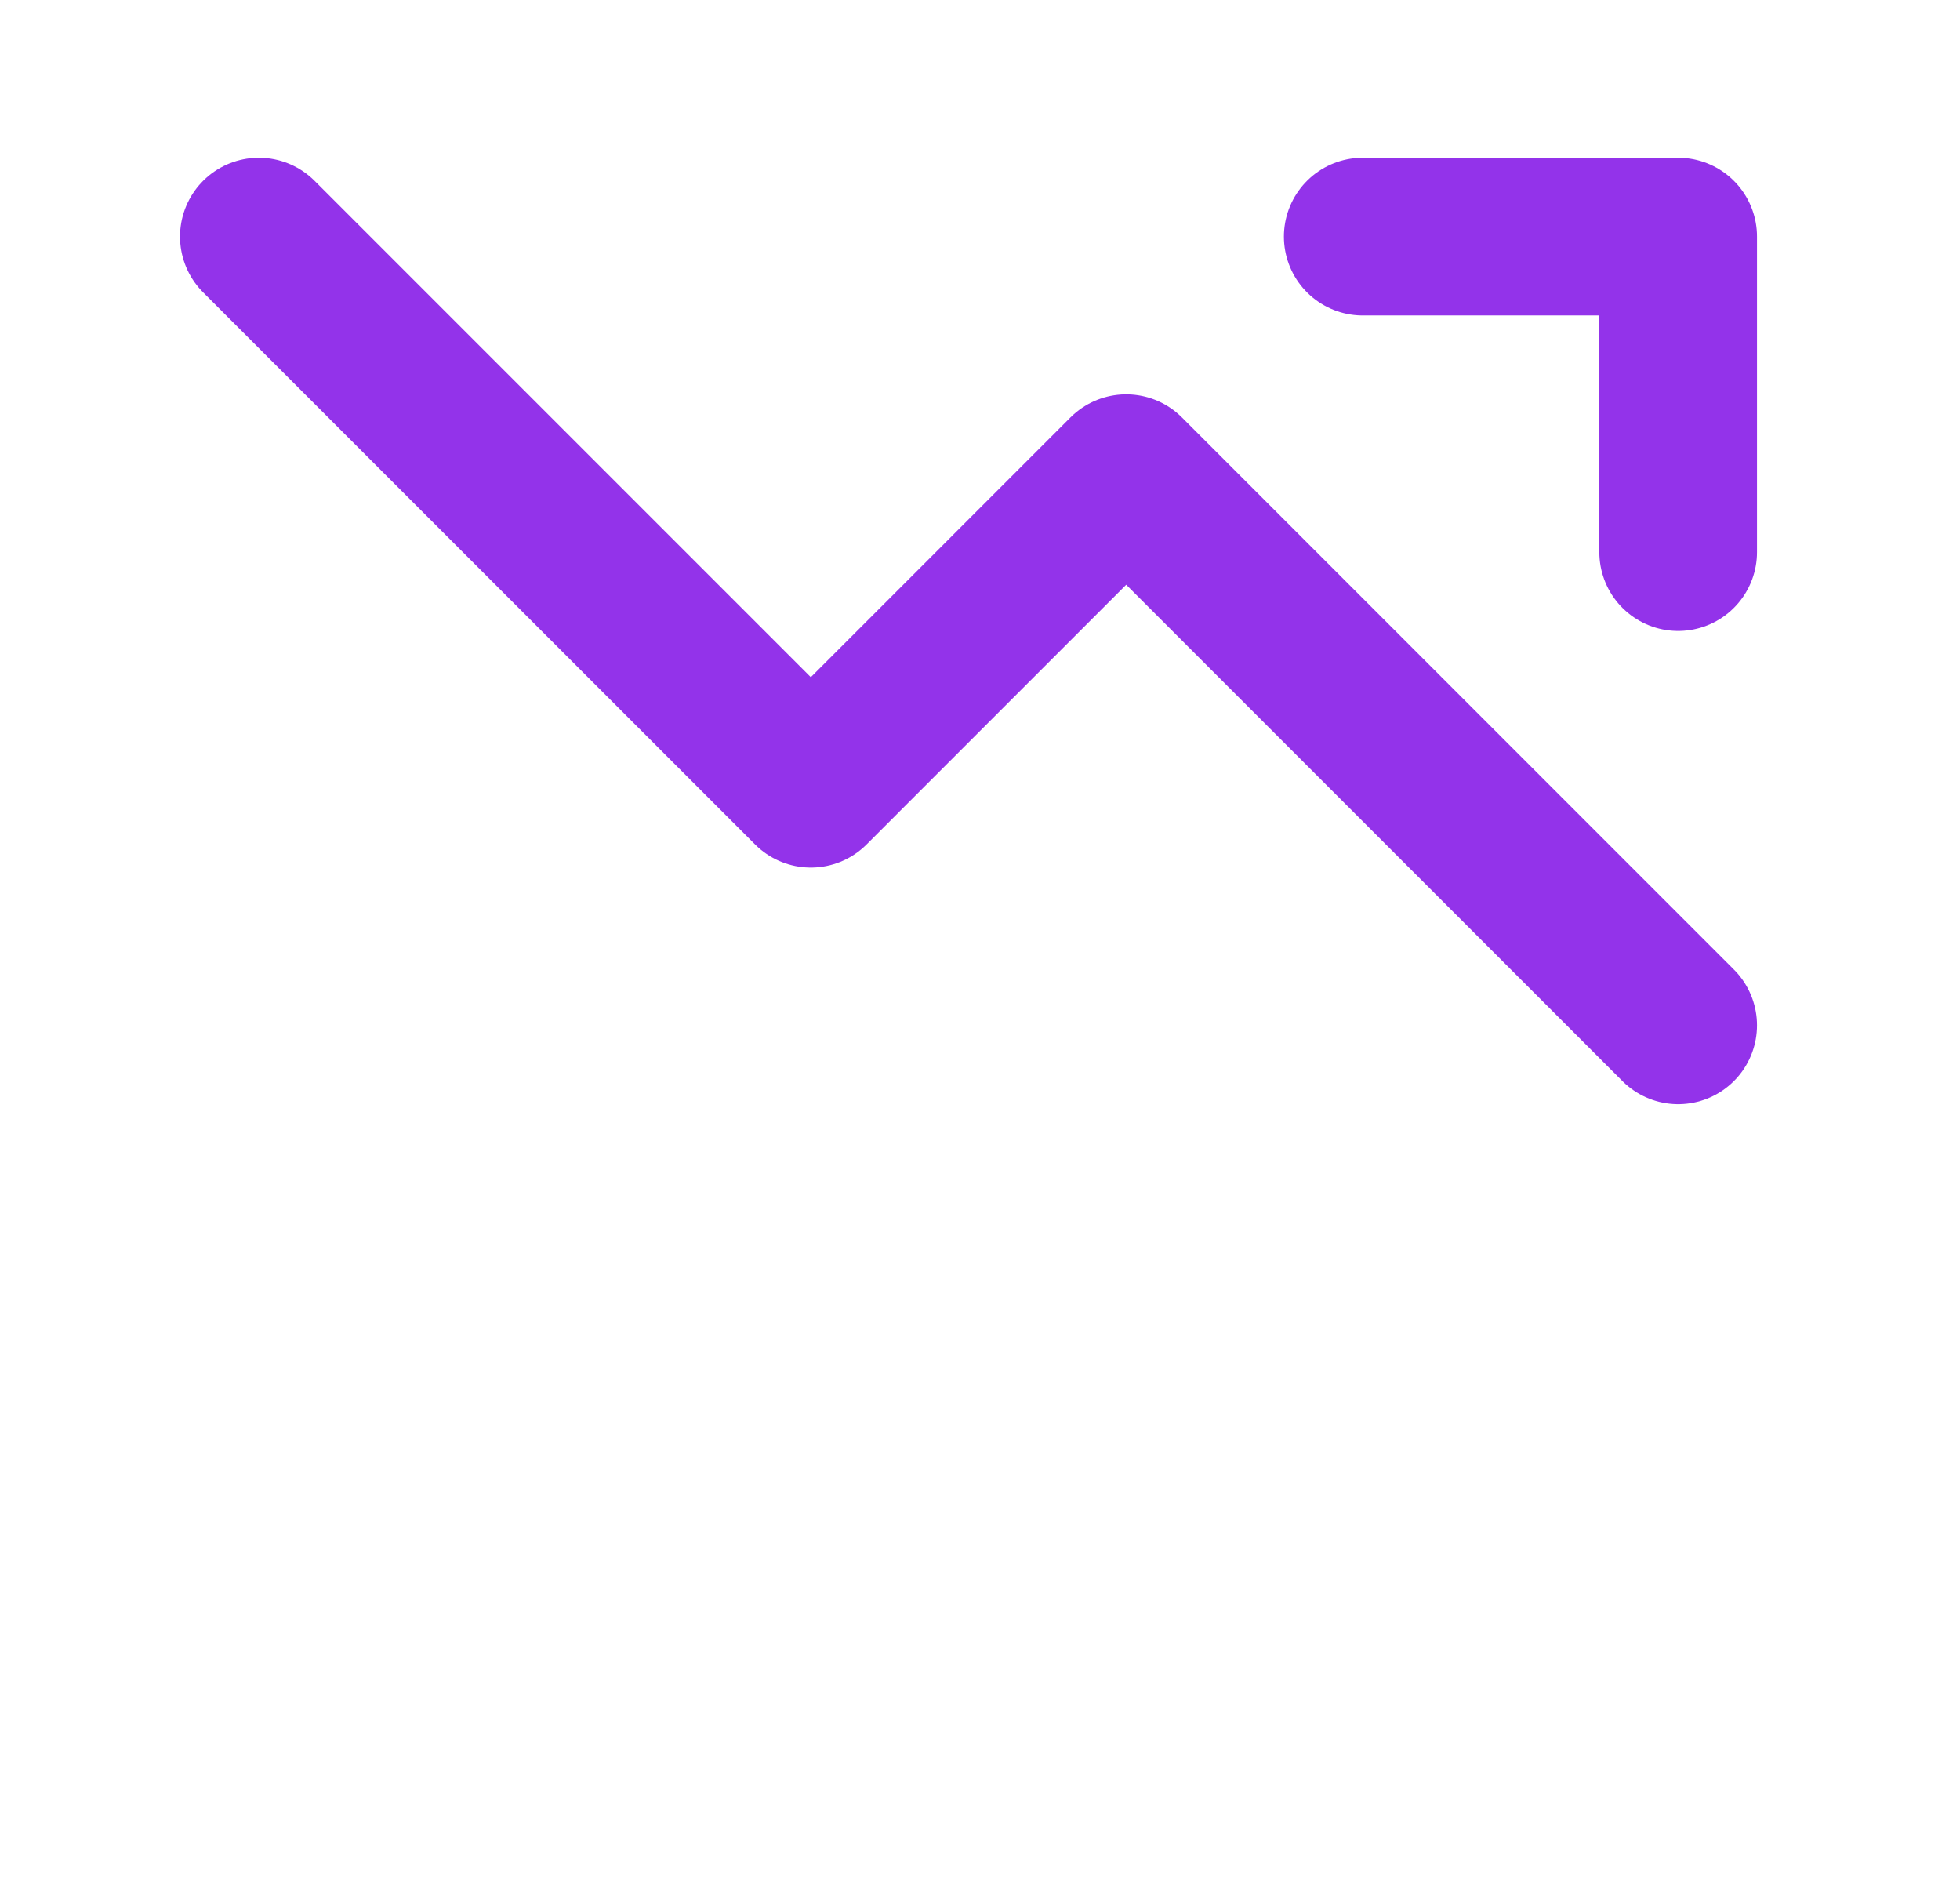 <svg width="29" height="28" viewBox="0 0 29 28" fill="none" xmlns="http://www.w3.org/2000/svg">
<path d="M3.83 3.5L11.997 11.667L16.663 7L24.83 15.167" stroke="#9333EA" stroke-width="2.333" stroke-linecap="round" stroke-linejoin="round"/>
<path d="M24.83 8.167V3.5H20.163" stroke="#9333EA" stroke-width="2.333" stroke-linecap="round" stroke-linejoin="round"/>
</svg>
